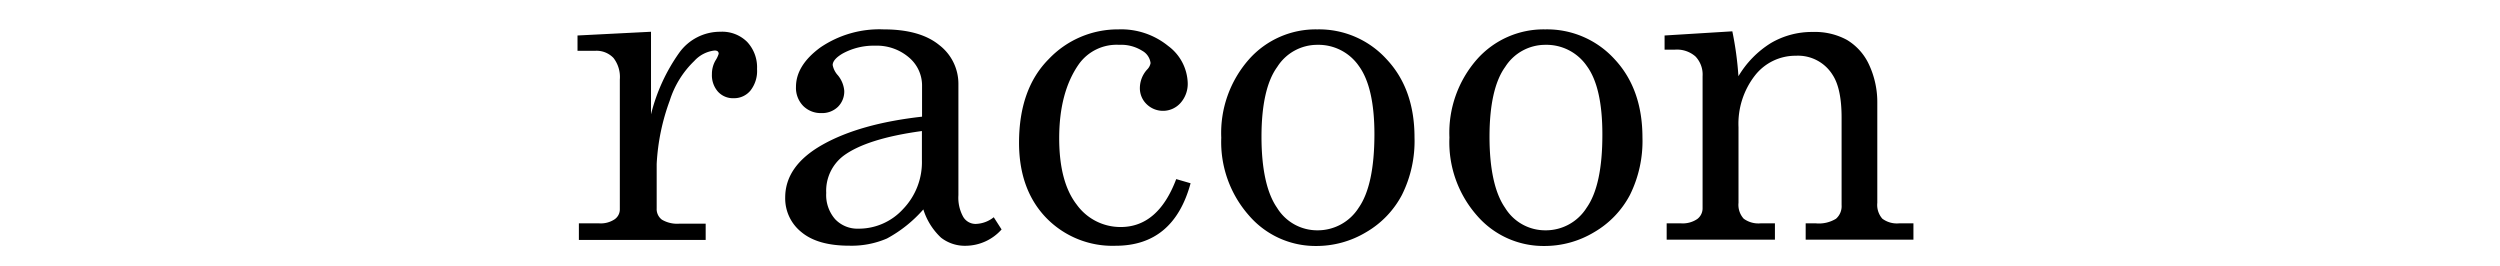 <svg xmlns="http://www.w3.org/2000/svg" viewBox="0 0 348 37"><defs><style>.cls-1{fill:none;}</style></defs><g id="レイヤー_2" data-name="レイヤー 2"><g id="レイヤー_3" data-name="レイヤー 3"><rect class="cls-1" width="348" height="37"/><path d="M80.39,4.94l10.23-.52v11.5a25.28,25.28,0,0,1,3.94-8.59,7,7,0,0,1,5.71-2.91A4.92,4.92,0,0,1,104,5.83a5.17,5.17,0,0,1,1.38,3.78,4.4,4.4,0,0,1-.92,3,2.94,2.94,0,0,1-2.32,1.06,2.82,2.82,0,0,1-2.2-.91,3.45,3.45,0,0,1-.84-2.45,3.74,3.74,0,0,1,.49-1.88,3.69,3.69,0,0,0,.45-.94c0-.31-.19-.46-.57-.46a4.51,4.51,0,0,0-2.83,1.46A13.11,13.11,0,0,0,93.23,14a29.75,29.75,0,0,0-1.82,8.83V29a1.84,1.84,0,0,0,.73,1.58,4.18,4.18,0,0,0,2.48.55h3.61v2.27H80.58V31.09H83.4a3.49,3.49,0,0,0,2.15-.56,1.67,1.67,0,0,0,.73-1.35V11.07a4.33,4.33,0,0,0-.88-3,3.26,3.26,0,0,0-2.52-1H80.39Z"/><path d="M138.33,30.24l1.09,1.7a6.75,6.75,0,0,1-4.91,2.27A5.4,5.4,0,0,1,131,33.09a9.06,9.06,0,0,1-2.47-3.94,18.27,18.27,0,0,1-5.07,4.05,12.43,12.43,0,0,1-5.24,1c-2.92,0-5.13-.62-6.65-1.88a6,6,0,0,1-2.27-4.82q0-4.43,5.2-7.36t13.85-3.9V12A5.1,5.1,0,0,0,126.53,8a6.85,6.85,0,0,0-4.7-1.64,9,9,0,0,0-4.55,1.1c-.91.54-1.37,1.08-1.37,1.6a2.92,2.92,0,0,0,.73,1.43,3.9,3.9,0,0,1,.88,2.15,3,3,0,0,1-.88,2.23,3.15,3.15,0,0,1-2.31.87,3.44,3.44,0,0,1-2.53-1,3.6,3.6,0,0,1-1-2.64q0-3,3.39-5.49A14.59,14.59,0,0,1,123,4.09q5.07,0,7.74,2.18a6.79,6.79,0,0,1,2.67,5.37V27.17a5.51,5.51,0,0,0,.66,3,2,2,0,0,0,1.73,1A4.21,4.21,0,0,0,138.33,30.24Zm-10-12c-5.14.7-8.78,1.86-10.92,3.45a6.11,6.11,0,0,0-2.4,5.16,5.12,5.12,0,0,0,1.24,3.66,4.27,4.27,0,0,0,3.25,1.32,8.34,8.34,0,0,0,6.2-2.72,9.41,9.41,0,0,0,2.63-6.81Z"/><path d="M163.73,24.93l2,.58q-2.37,8.7-10.44,8.7a12.84,12.84,0,0,1-9.68-3.91q-3.75-3.91-3.76-10.41,0-7.51,4.13-11.66a13.25,13.25,0,0,1,9.71-4.14,10.37,10.37,0,0,1,6.91,2.3,6.67,6.67,0,0,1,2.73,5.13,4,4,0,0,1-1,2.81,3.26,3.26,0,0,1-4.72.17,3.08,3.08,0,0,1-.94-2.27,3.86,3.86,0,0,1,1-2.54,1.69,1.69,0,0,0,.49-.91A2.27,2.27,0,0,0,159,7.07a5.53,5.53,0,0,0-3.21-.83,6.46,6.46,0,0,0-5.62,2.7q-2.73,3.9-2.73,10.3,0,6.09,2.43,9.23A7.5,7.5,0,0,0,156,31.6Q161.21,31.6,163.73,24.93Z"/><path d="M183.37,4.09A12.7,12.7,0,0,1,193,8.23q3.9,4.14,3.9,10.9a16.76,16.76,0,0,1-1.75,8,13,13,0,0,1-5,5.2,13.41,13.41,0,0,1-7,1.91A12.21,12.21,0,0,1,173.86,30,15.43,15.43,0,0,1,170,19.17a15.48,15.48,0,0,1,3.85-10.9A12.41,12.41,0,0,1,183.37,4.09Zm0,2.15a6.59,6.59,0,0,0-5.58,3.08c-1.46,2-2.19,5.3-2.19,9.72s.72,7.81,2.17,9.89a6.55,6.55,0,0,0,5.6,3.13,6.74,6.74,0,0,0,5.75-3.13q2.19-3.12,2.2-10.22c0-4.39-.73-7.56-2.17-9.53A6.84,6.84,0,0,0,183.37,6.24Z"/><path d="M215.1,4.09a12.71,12.71,0,0,1,9.64,4.14q3.88,4.14,3.89,10.9a16.88,16.88,0,0,1-1.74,8,13,13,0,0,1-5,5.2,13.36,13.36,0,0,1-7,1.91A12.22,12.22,0,0,1,205.59,30a15.43,15.43,0,0,1-3.83-10.86,15.48,15.48,0,0,1,3.85-10.9A12.39,12.39,0,0,1,215.1,4.09Zm0,2.15a6.61,6.61,0,0,0-5.58,3.08c-1.45,2-2.18,5.3-2.18,9.72s.72,7.81,2.17,9.89a6.54,6.54,0,0,0,5.59,3.13,6.71,6.71,0,0,0,5.75-3.13q2.21-3.12,2.2-10.22c0-4.39-.72-7.56-2.17-9.53A6.82,6.82,0,0,0,215.1,6.24Z"/><path d="M231.71,4.94l9.43-.58a45.53,45.53,0,0,1,.85,6.25A13.58,13.58,0,0,1,246.5,6a11.26,11.26,0,0,1,5.87-1.55,9.27,9.27,0,0,1,4.73,1.11A7.81,7.81,0,0,1,260.17,9a12.36,12.36,0,0,1,1.15,5.37V28.24a2.9,2.9,0,0,0,.7,2.2,3.38,3.38,0,0,0,2.33.65h2v2.27h-15V31.09h1.42a4.55,4.55,0,0,0,2.8-.64,2.31,2.31,0,0,0,.78-1.91V16.38c0-2.65-.4-4.62-1.21-5.89A5.66,5.66,0,0,0,250,7.76a7.15,7.15,0,0,0-5.72,2.76A10.93,10.93,0,0,0,242,17.71V28.24a2.87,2.87,0,0,0,.72,2.2,3.46,3.46,0,0,0,2.35.65h2v2.27H232V31.09h2a3.59,3.59,0,0,0,2.27-.61A1.86,1.86,0,0,0,237,29V10.61a3.64,3.64,0,0,0-1-2.76,3.92,3.92,0,0,0-2.83-.94h-1.46Z"/></g></g></svg>